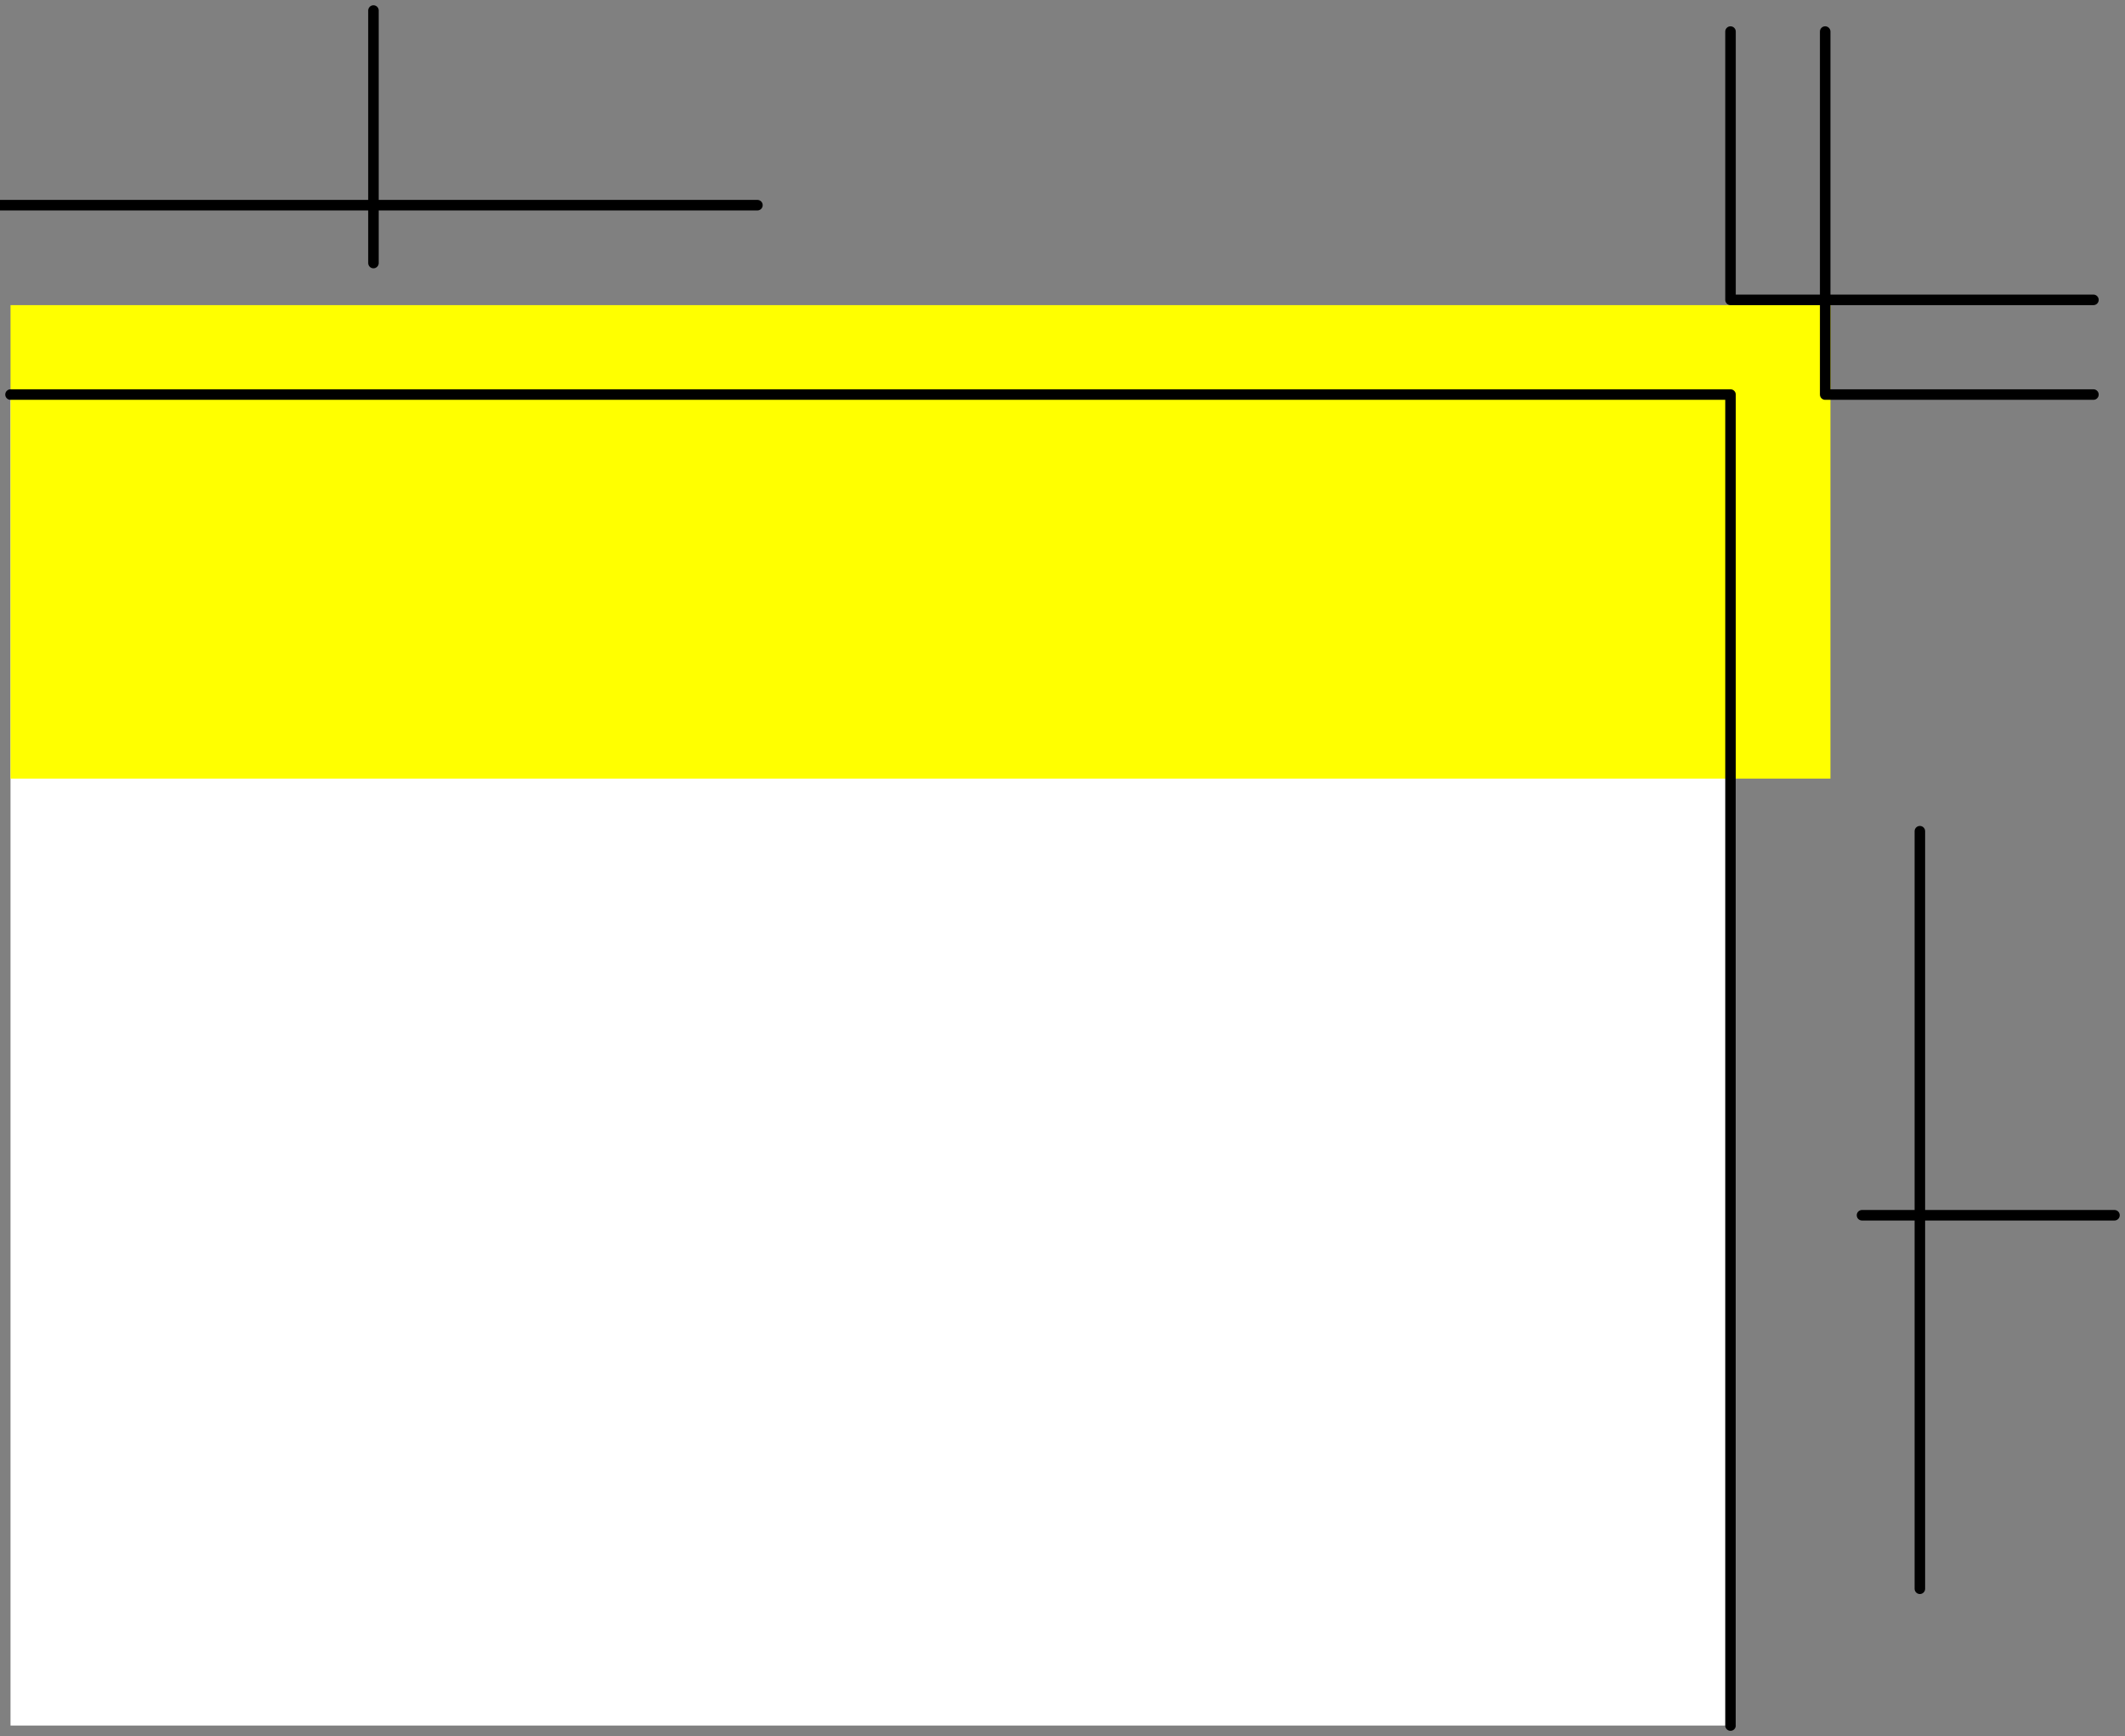 <?xml version="1.0" encoding="utf-8"?>
<!-- Generator: Adobe Illustrator 16.0.0, SVG Export Plug-In . SVG Version: 6.00 Build 0)  -->
<!DOCTYPE svg PUBLIC "-//W3C//DTD SVG 1.1//EN" "http://www.w3.org/Graphics/SVG/1.1/DTD/svg11.dtd">
<svg version="1.1" id="レイヤー_1" xmlns="http://www.w3.org/2000/svg" xmlns:xlink="http://www.w3.org/1999/xlink" x="0px"
	 y="0px" width="202px" height="165px" viewBox="0 0 202 165" enable-background="new 0 0 202 165" xml:space="preserve">
<rect x="0" y="0" width="202" height="165" fill="#808080" stroke="none"/>
<g>
	<rect x="1" y="38" fill="#FFFFFF" width="164" height="126"/>
	<rect x="1" y="29" fill="#FFFF00" width="173" height="45"/>
	<polyline fill="none" stroke="#000000" stroke-linecap="round" stroke-linejoin="round" stroke-miterlimit="10" points="1,37.5 
		164.5,37.5 164.5,164 	"/>
	<g>
		<g>
			<polyline fill="none" stroke="#000000" stroke-linecap="round" stroke-linejoin="round" points="199,37.5 173.5,37.5 173.5,3 			
				"/>
			<polyline fill="none" stroke="#000000" stroke-linecap="round" stroke-linejoin="round" points="164.5,3 164.5,28.5 199,28.5 			
				"/>
		</g>
		<g>
			<line fill="none" stroke="#000000" stroke-linecap="round" stroke-linejoin="round" x1="201" y1="115.5" x2="177" y2="115.5"/>
			<line fill="none" stroke="#000000" stroke-linecap="round" stroke-linejoin="round" x1="182.5" y1="151" x2="182.5" y2="79"/>
		</g>
		<g>
			<line fill="none" stroke="#000000" stroke-linecap="round" stroke-linejoin="round" x1="0" y1="19.5" x2="72" y2="19.5"/>
			<line fill="none" stroke="#000000" stroke-linecap="round" stroke-linejoin="round" x1="35.5" y1="1" x2="35.5" y2="25"/>
		</g>
	</g>
</g>
</svg>
